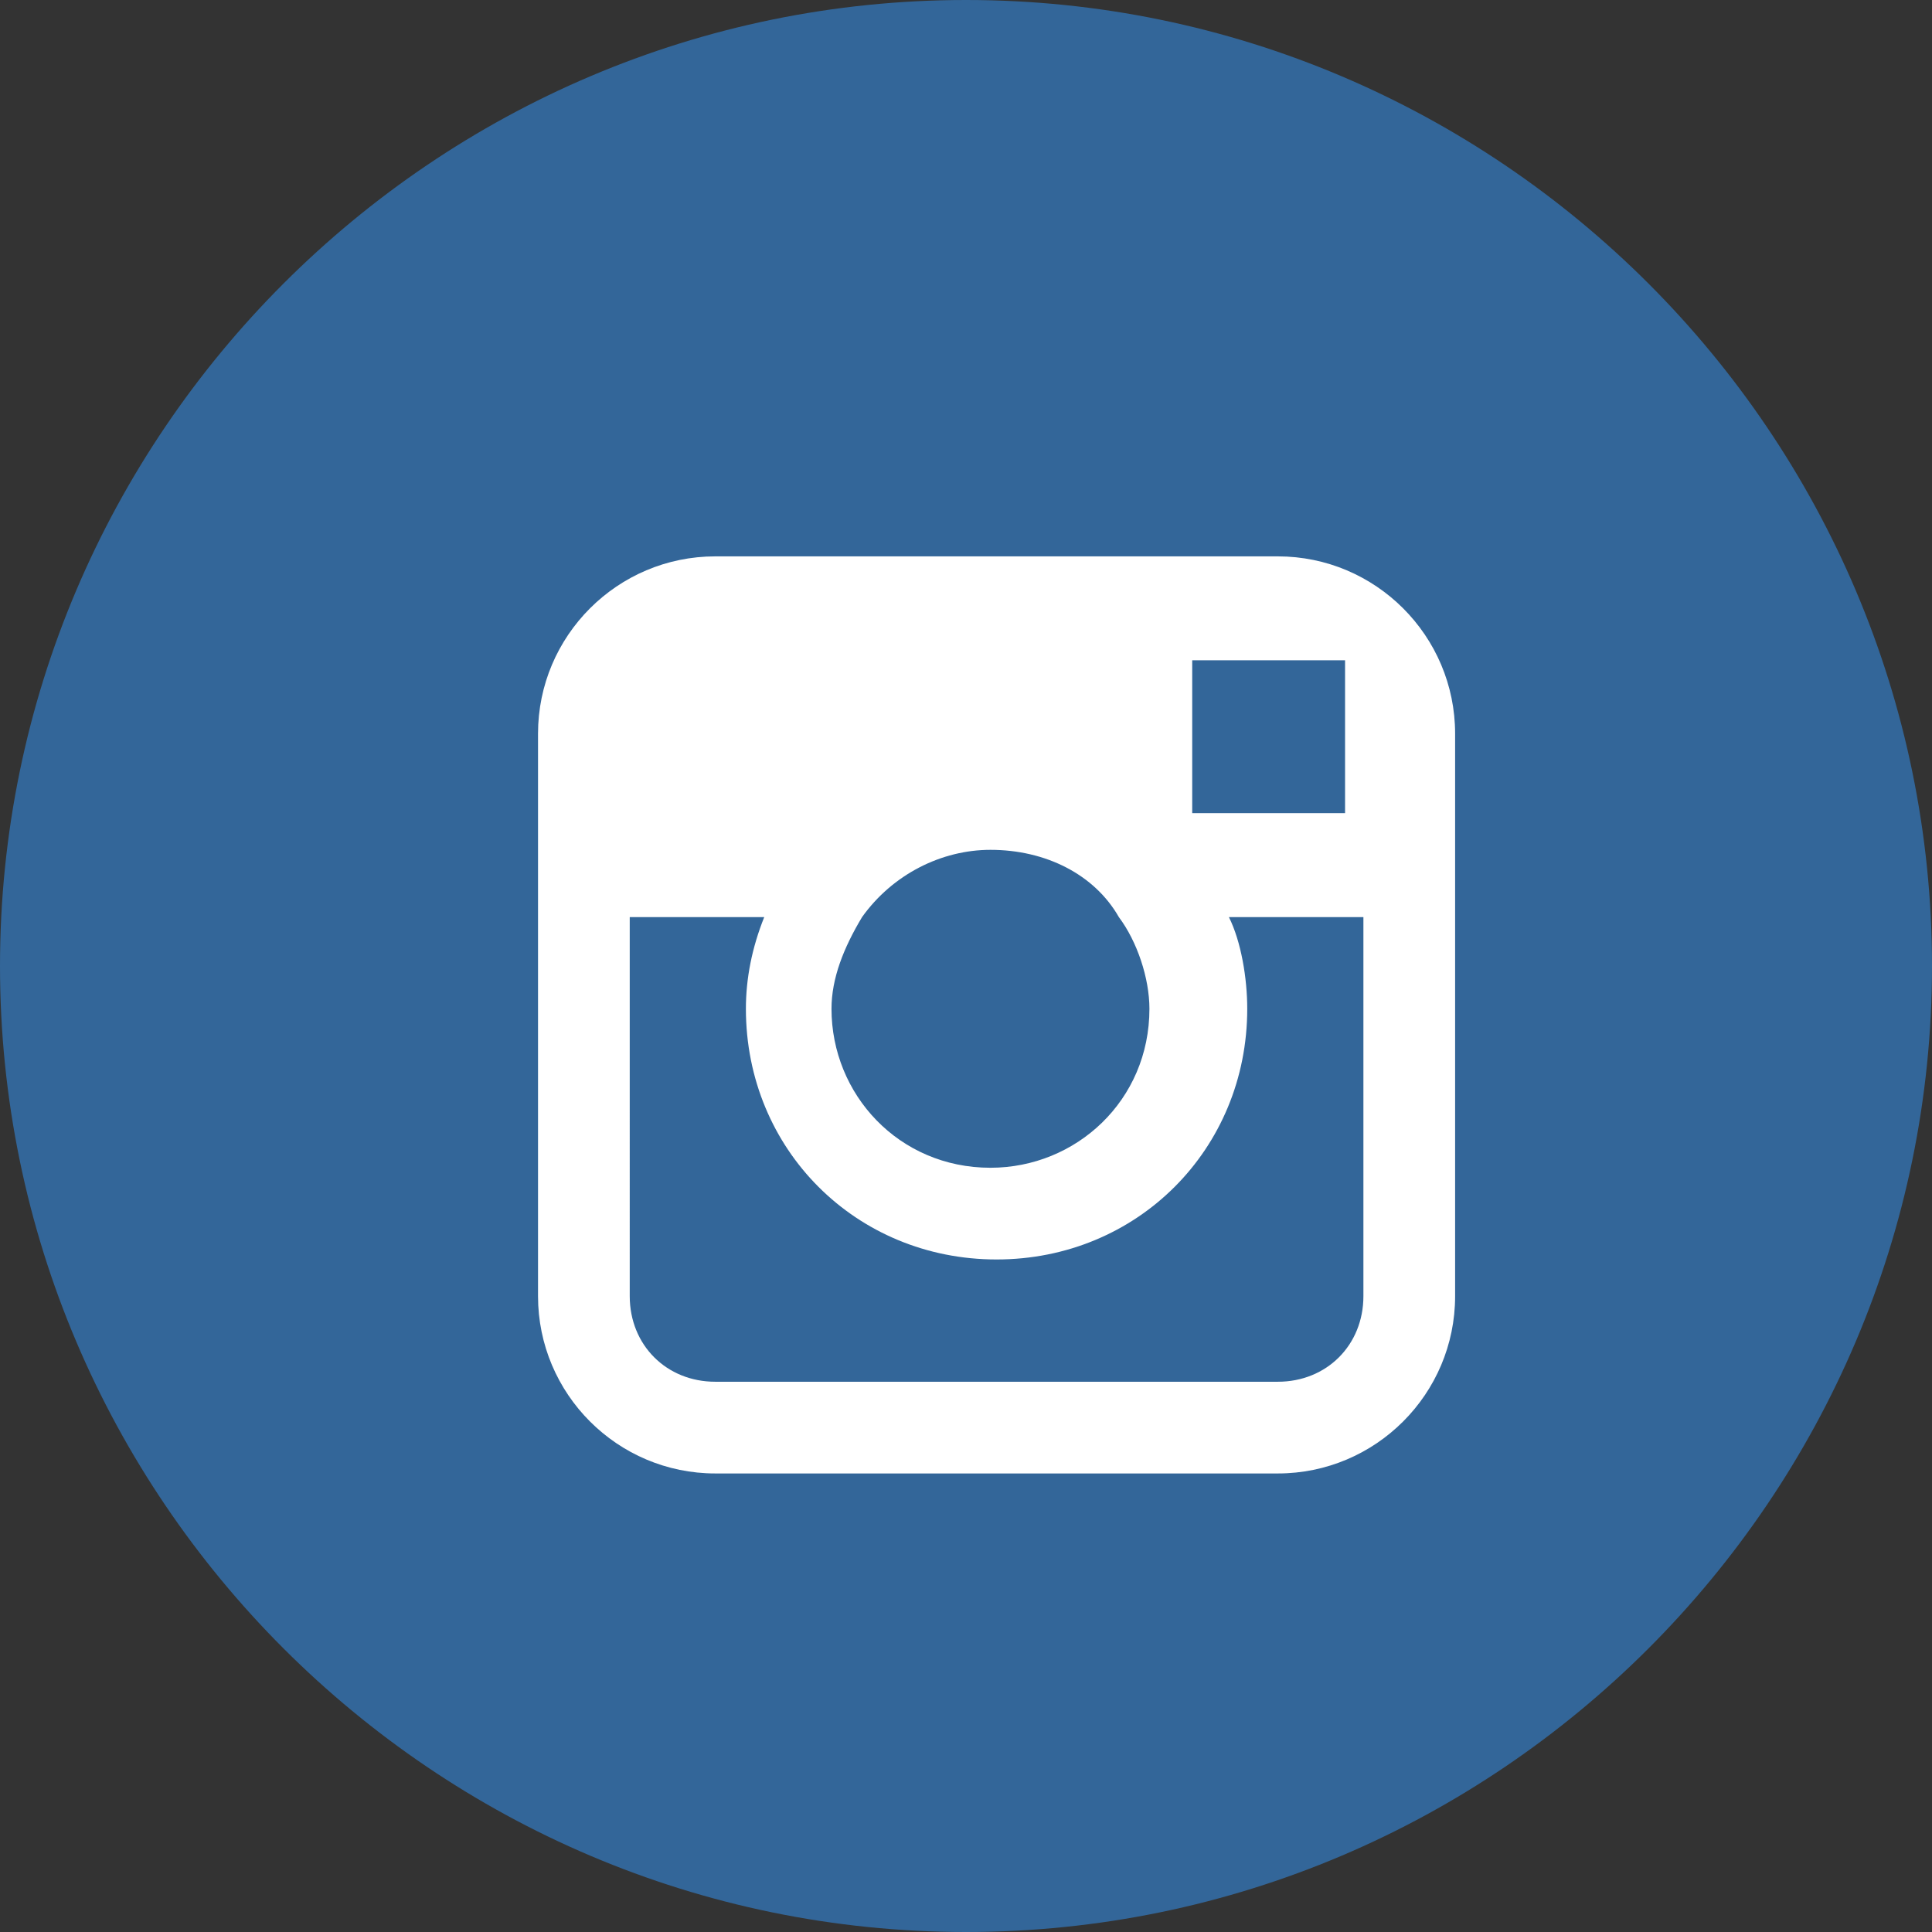 <svg xmlns="http://www.w3.org/2000/svg" viewBox="0 0 31.6 31.6" xml:space="preserve"><rect x="0" y="0" width="31.6" height="31.6" fill="#333333" stroke="none"/><path d="M15.8 31.6c8.7 0 15.8-7.1 15.8-15.8C31.6 7.1 24.5 0 15.8 0 7.1 0 0 7.1 0 15.8c0 8.7 7.1 15.8 15.8 15.8" fill="#369"/><path d="M20.9 9.1h-9.2c-1.6 0-2.9 1.3-2.9 2.9v9.2c0 1.6 1.3 2.9 2.9 2.9h9.2c1.6 0 2.9-1.3 2.9-2.9V12c0-1.6-1.3-2.9-2.9-2.9zm.8 1.7h.3v2.5h-2.5v-2.5h2.2zM14.1 15c.5-.7 1.3-1.1 2.1-1.1.9 0 1.7.4 2.1 1.1.3.4.5 1 .5 1.5 0 1.5-1.2 2.6-2.6 2.6-1.5 0-2.6-1.2-2.6-2.6 0-.5.2-1 .5-1.5zm8.2 6.2c0 .8-.6 1.4-1.4 1.4h-9.2c-.8 0-1.4-.6-1.4-1.4V15h2.2c-.2.5-.3 1-.3 1.5 0 2.3 1.8 4.1 4.1 4.1s4.1-1.8 4.1-4.1c0-.5-.1-1.1-.3-1.5h2.2v6.2z" fill="#fff"/></svg>